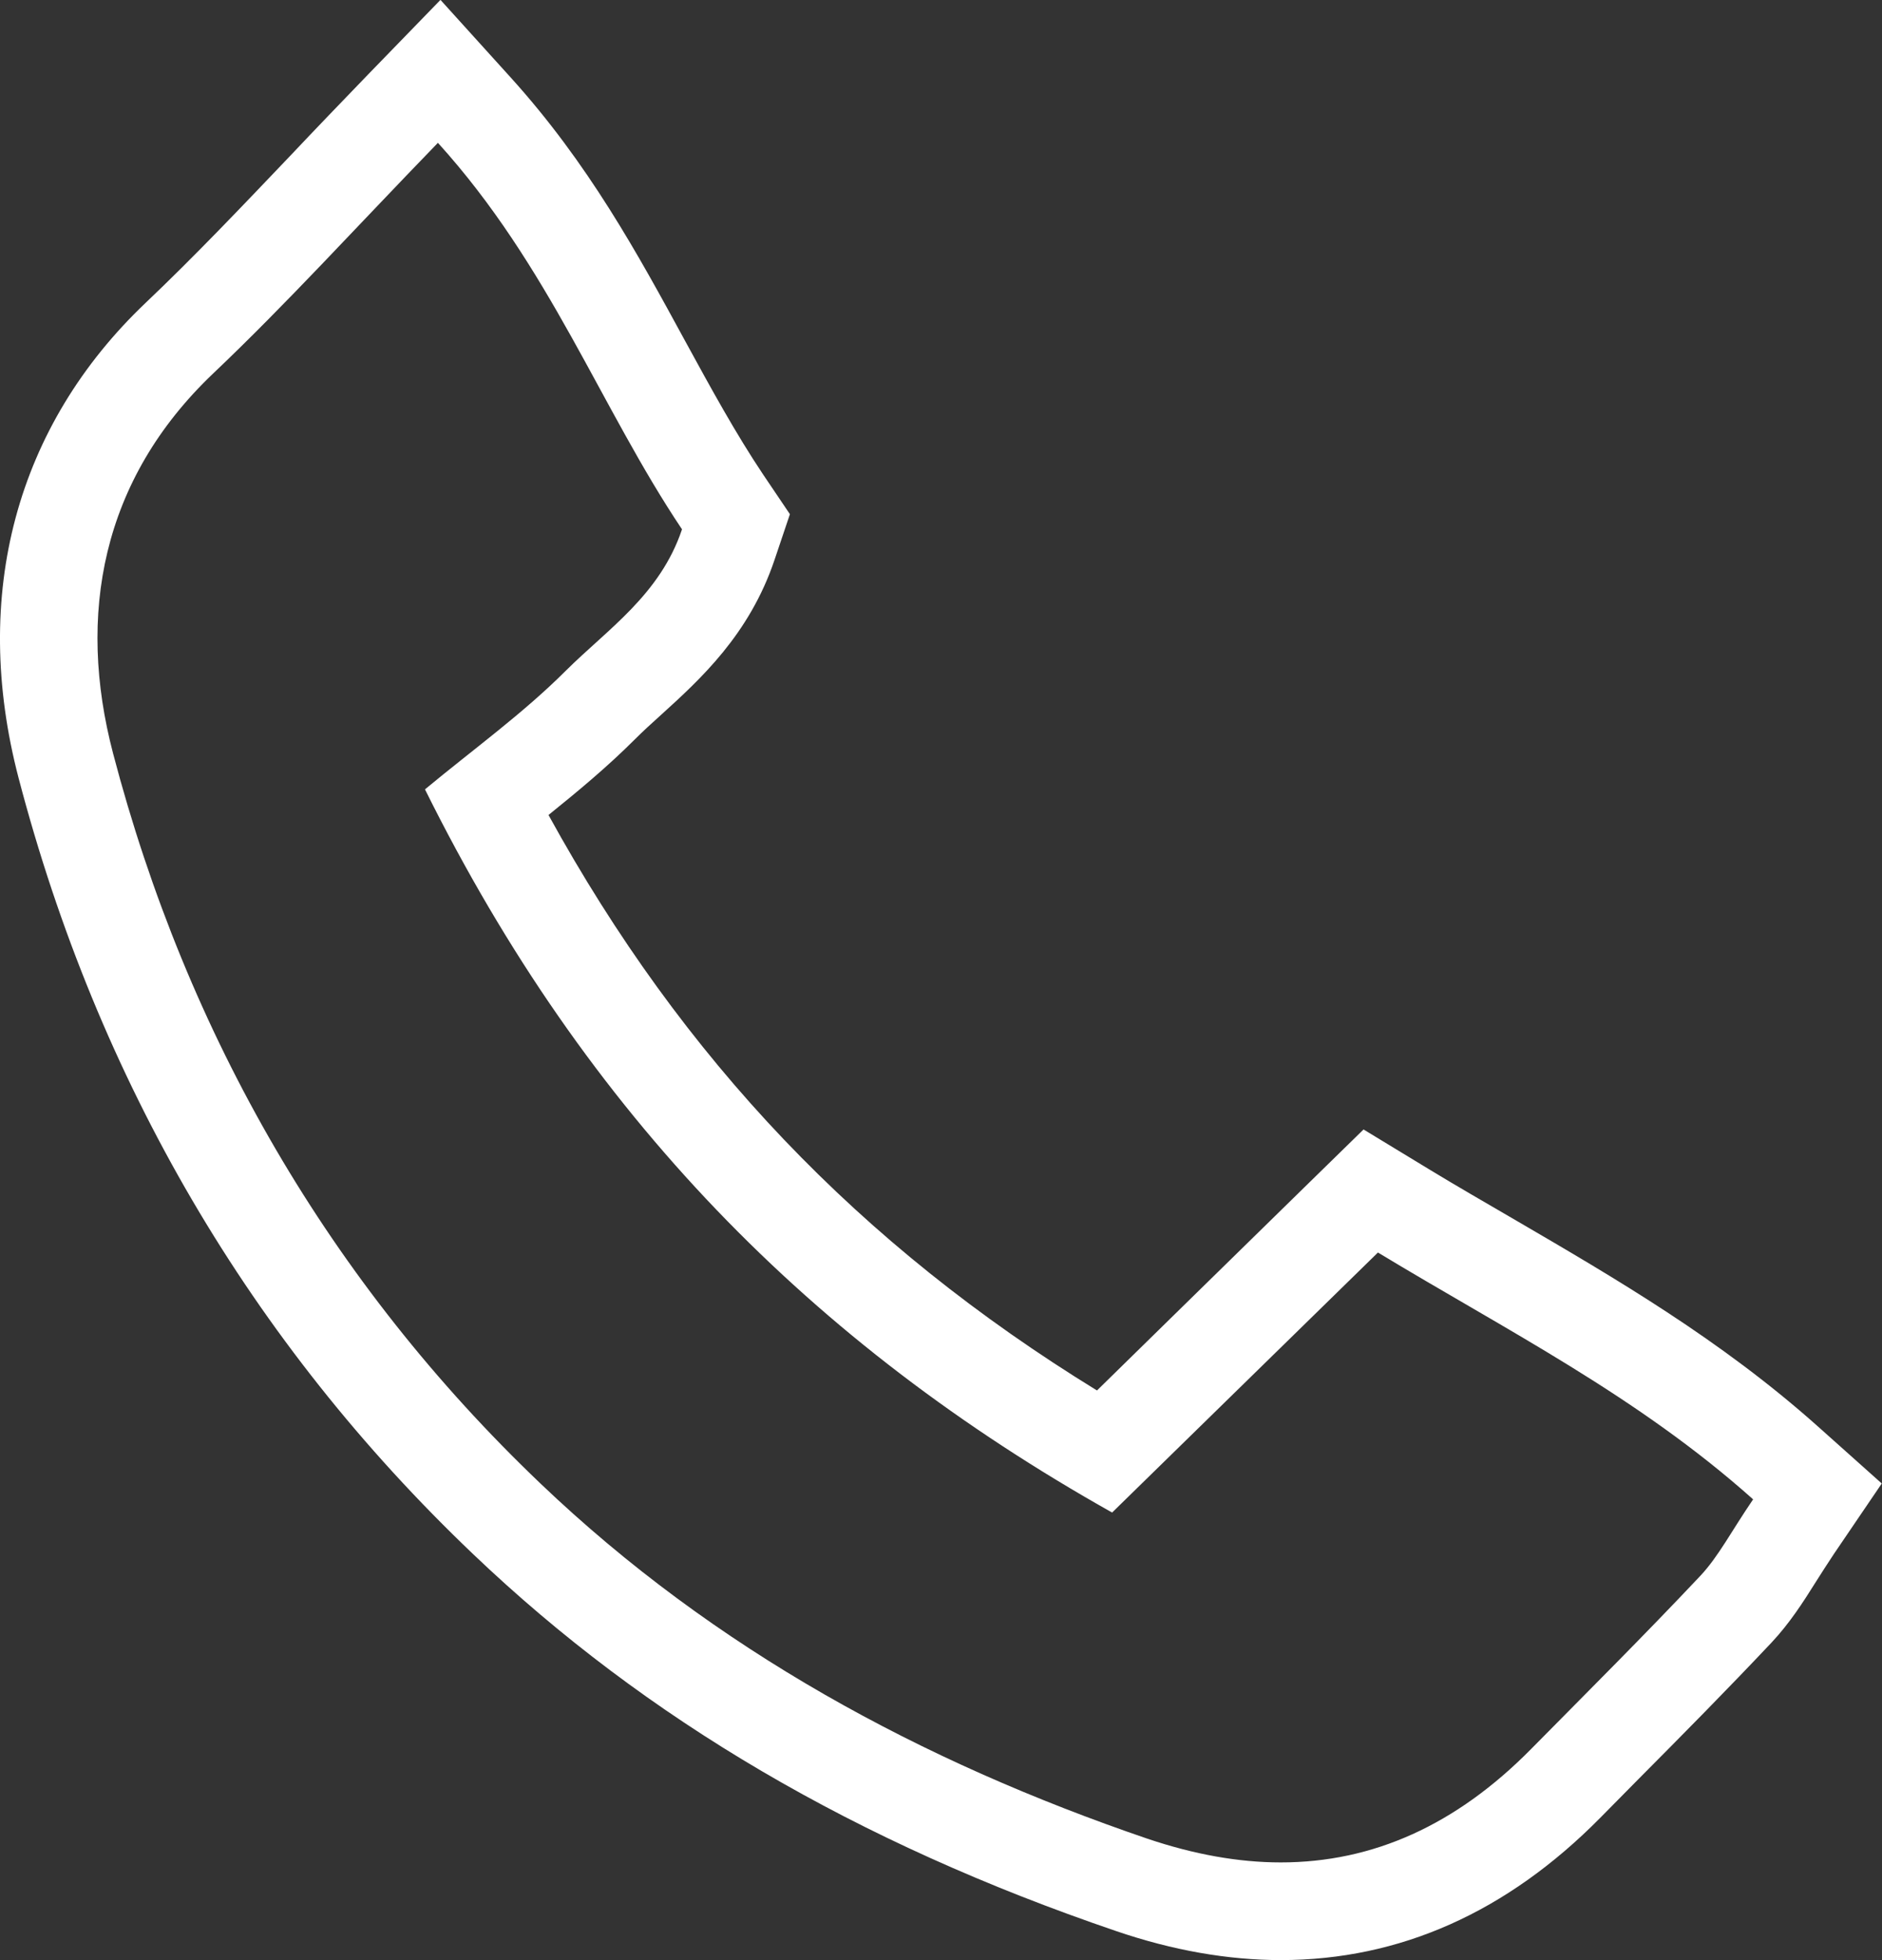 <?xml version="1.0" encoding="UTF-8"?>
<svg id="Capa_1" data-name="Capa 1" xmlns="http://www.w3.org/2000/svg" viewBox="0 0 77.1 80.28">
  <rect x="0" y="0" width="77.1" height="80.28" fill="#333333" stroke="none"/>
  <defs>
    <style>
      .cls-1 {
        fill: #fff;
        stroke-width: 0px;
      }
    </style>
  </defs>
  <g id="W4636i.tif">
    <path class="cls-1" d="M17.94,5.85c4.58,5.05,6.66,10.85,10,15.83-.9,2.68-3.05,4.09-4.76,5.79-1.75,1.75-3.78,3.21-5.77,4.86,6.62,13.35,15.85,22.71,28.15,29.62,3.72-3.64,7.23-7.07,10.89-10.65,5.27,3.19,10.62,5.87,15.37,10.11-.9,1.32-1.42,2.34-2.16,3.13-2.27,2.41-4.61,4.74-6.94,7.1-3.07,3.11-6.47,4.64-10.25,4.64-1.74,0-3.56-.33-5.46-.97-9.26-3.16-17.74-7.75-24.86-14.54-8.63-8.23-14.49-18.36-17.52-29.92-1.48-5.64-.49-11.19,4.11-15.56,2.99-2.84,5.77-5.9,9.2-9.44M18.04,0l-2.97,3.06c-1.11,1.15-2.16,2.24-3.16,3.3-2.04,2.14-3.97,4.17-5.93,6.03C.66,17.44-1.2,24.36.76,31.86c3.25,12.41,9.51,23.11,18.63,31.8,7.09,6.76,15.7,11.81,26.33,15.43,2.31.79,4.58,1.19,6.75,1.19,4.87,0,9.27-1.96,13.09-5.83.52-.53,1.04-1.05,1.56-1.58,1.8-1.81,3.65-3.68,5.45-5.59.75-.8,1.3-1.66,1.82-2.49.22-.35.46-.72.73-1.13l1.97-2.9-2.62-2.34c-3.98-3.55-8.29-6.06-12.46-8.49-1.15-.67-2.35-1.36-3.5-2.06l-2.65-1.61-2.22,2.17-5.22,5.11-3.48,3.41c-9.74-5.98-16.98-13.58-22.47-23.57,1.19-.96,2.4-1.96,3.54-3.1.32-.32.68-.65,1.07-1,1.61-1.46,3.62-3.29,4.65-6.35l.63-1.87-1.1-1.63c-1.13-1.69-2.13-3.52-3.19-5.46-1.95-3.58-3.96-7.28-7.17-10.82l-2.86-3.16h0Z"/>
  </g>
</svg>